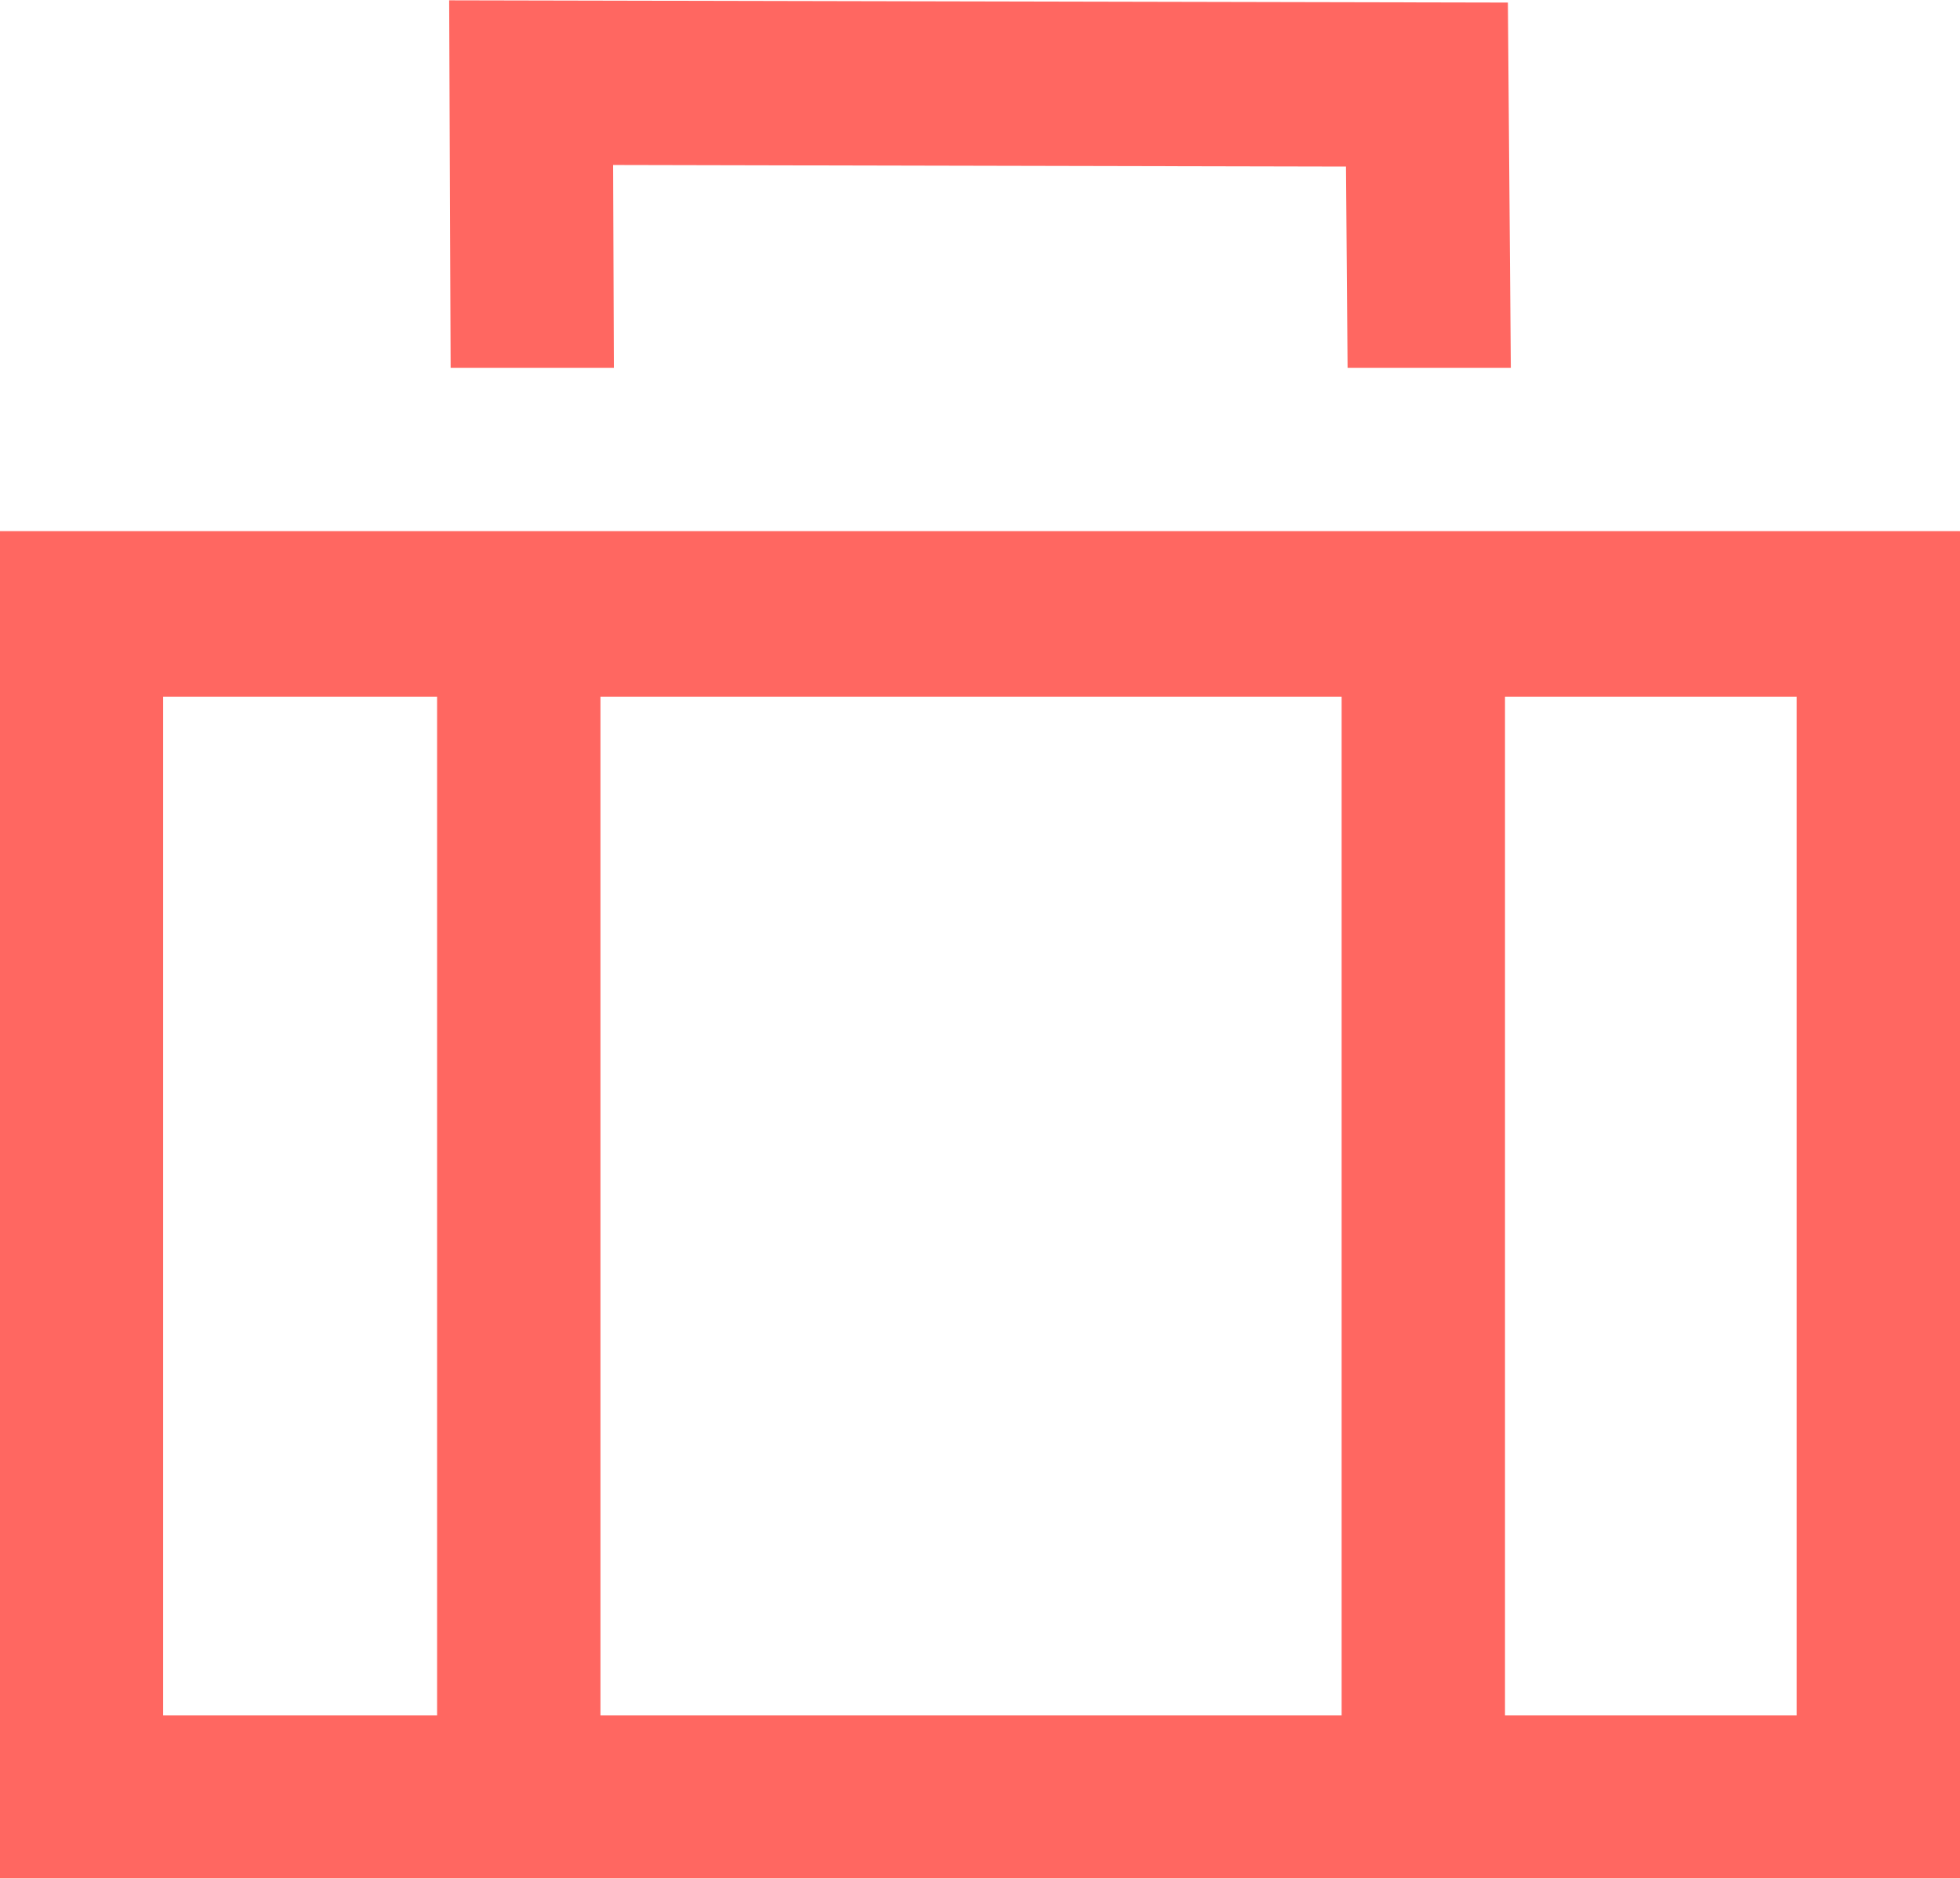 <?xml version="1.0" encoding="UTF-8"?>
<svg xmlns="http://www.w3.org/2000/svg" xmlns:xlink="http://www.w3.org/1999/xlink" width="1500px" height="1438px" viewBox="0 0 48 46" version="1.1">
  <!-- Generator: Sketch 64 (93537) - https://sketch.com -->
  <title>consumer-and-leisure</title>
  <desc>Created with Sketch.</desc>
  <g id="Design" stroke="none" stroke-width="1" fill="none" fill-rule="evenodd">
    <g id="05_Investments" transform="translate(-551, -1194)" fill="#FF6761">
      <g id="consumer-and-leisure" transform="translate(551, 1194)">
        <polygon id="Fill-1" points="11.036 9 15.034 9 15.015 4.033 32.963 4.072 33.002 9 37 9 36.928 0.055 11 0"></polygon>
        <path d="M0,46 L48,46 L48,13 L0,13 L0,46 Z M36.857,42.008 L44,42.008 L44,17.056 L36.857,17.056 L36.857,42.008 Z M14.705,42.008 L32.856,42.008 L32.856,17.056 L14.705,17.056 L14.705,42.008 Z M3.995,42.008 L10.704,42.008 L10.704,17.056 L3.995,17.056 L3.995,42.008 Z" id="Fill-4"></path>
      </g>
    </g>
  </g>
</svg>
